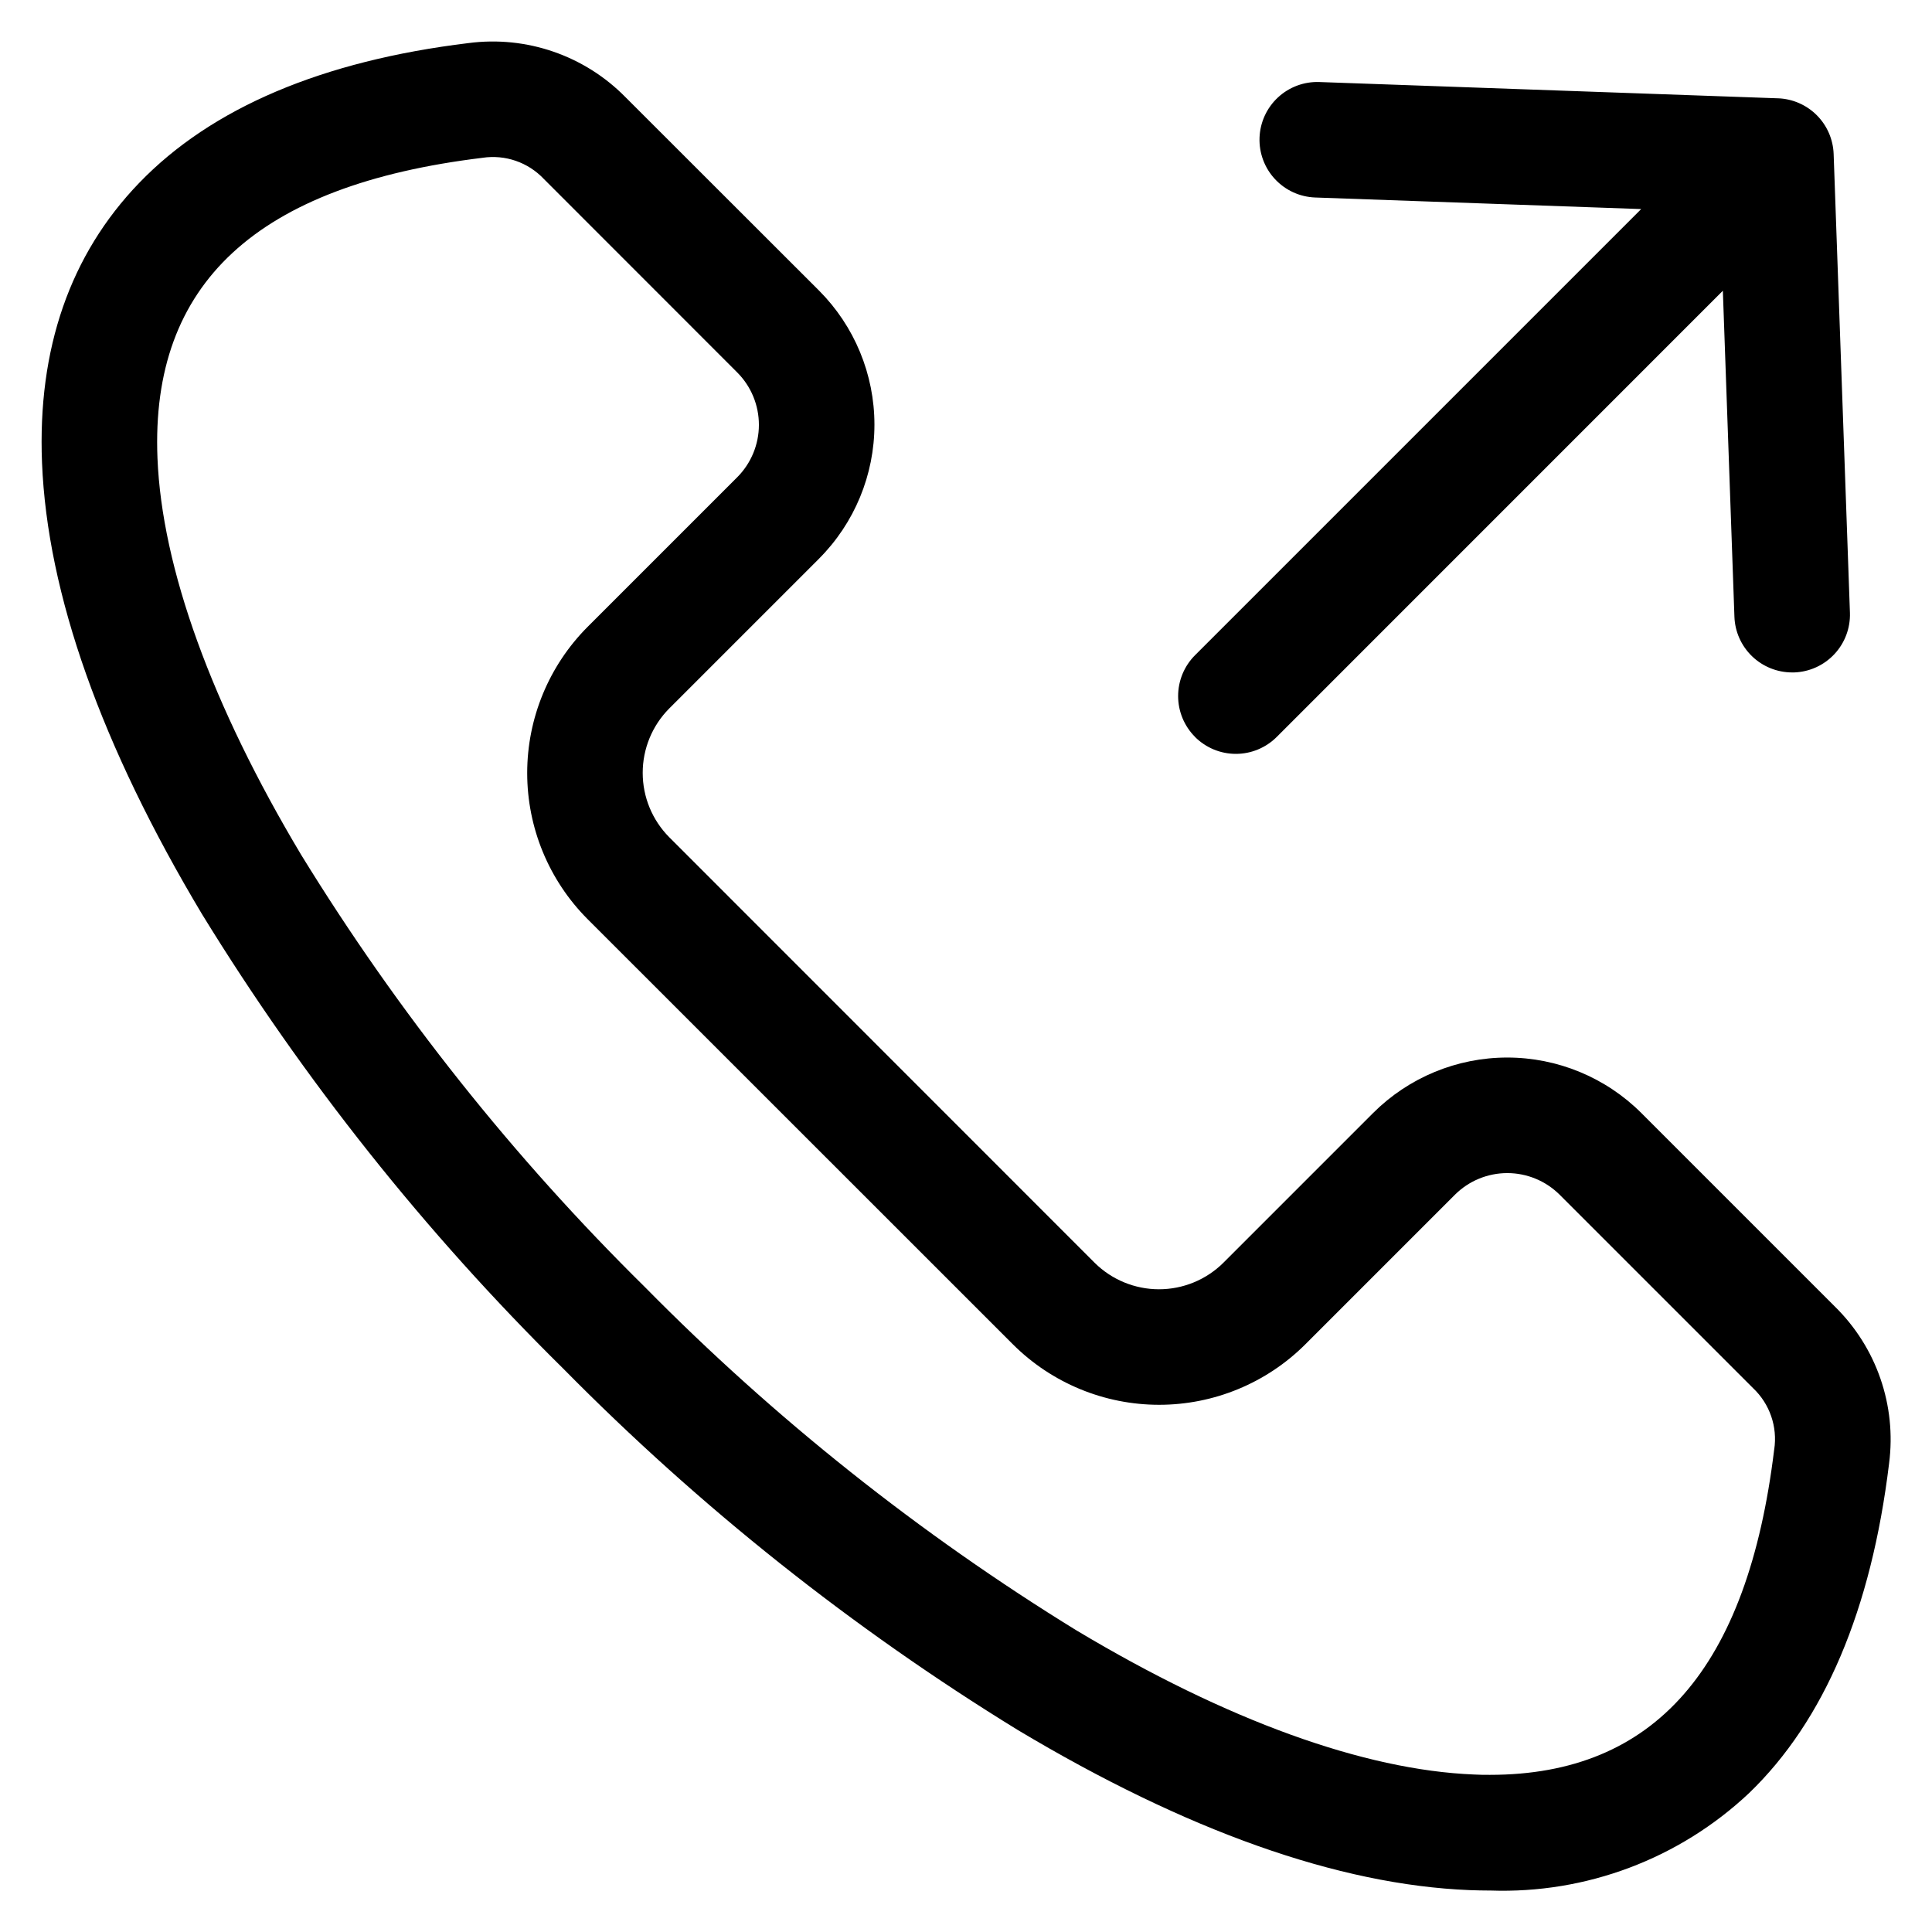 <?xml version="1.0" encoding="UTF-8"?>
<!-- The Best Svg Icon site in the world: iconSvg.co, Visit us! https://iconsvg.co -->
<svg fill="#000000" width="800px" height="800px" version="1.1" viewBox="144 144 512 512" xmlns="http://www.w3.org/2000/svg">
 <path d="m630.23 490.22-51.254-51.254c-9.434-9.418-22.219-14.707-35.547-14.707s-26.113 5.289-35.547 14.707l-39.688 39.688v0.004c-4.535 4.492-10.664 7.012-17.047 7.012-6.387 0-12.512-2.519-17.047-7.012l-112.76-112.8c-4.496-4.535-7.016-10.66-7.016-17.047 0-6.383 2.519-12.508 7.016-17.043l39.688-39.688v-0.004c9.418-9.434 14.707-22.215 14.707-35.547 0-13.328-5.289-26.113-14.707-35.547l-51.254-51.215c-10.844-11.043-26.238-16.359-41.586-14.352-38.777 4.707-68.16 17.18-87.328 37.086-18.281 18.977-26.938 43.914-25.723 74.129 1.398 34.707 15.676 74.969 42.438 119.7v-0.004c26.941 43.848 59.082 84.277 95.727 120.41 36.133 36.645 76.562 68.785 120.41 95.727 44.727 26.762 85 41.039 119.7 42.438 1.867 0.07 3.711 0.109 5.531 0.113l-0.004-0.004c25.398 0.895 50.098-8.406 68.598-25.832 19.906-19.172 32.379-48.555 37.086-87.328 2.008-15.363-3.32-30.777-14.387-41.621zm-16.051 37.898c-7.031 57.984-31.695 86.234-75.328 86.234-1.395 0-2.801 0-4.25-0.09-29.109-1.172-65.496-14.352-105.2-38.117l-0.004 0.004c-41.691-25.633-80.133-56.207-114.49-91.062-34.855-34.355-65.43-72.801-91.059-114.49-23.762-39.719-36.945-76.098-38.117-105.2-1.863-46.293 26.309-72.324 86.145-79.578v-0.004c6.004-0.902 12.066 1.188 16.234 5.598l51.266 51.289c3.676 3.684 5.738 8.676 5.738 13.883 0 5.203-2.062 10.195-5.738 13.883l-39.688 39.688c-10.234 10.281-15.977 24.195-15.977 38.699 0 14.504 5.742 28.418 15.977 38.695l112.79 112.76c10.281 10.23 24.195 15.973 38.699 15.973 14.504 0 28.418-5.742 38.695-15.973l39.691-39.691c3.684-3.676 8.676-5.738 13.883-5.738 5.203 0 10.195 2.062 13.883 5.738l51.254 51.254c4.418 4.172 6.508 10.238 5.602 16.246zm-153.48-188.83c-2.871-2.871-4.484-6.766-4.484-10.824 0-4.062 1.613-7.957 4.484-10.828l118.23-118.23-86.383-3.066c-4.059-0.145-7.891-1.895-10.66-4.867-2.769-2.969-4.242-6.918-4.098-10.977 0.145-4.059 1.895-7.894 4.867-10.66 2.969-2.769 6.918-4.242 10.977-4.098l121.54 4.316v-0.004c3.871 0.137 7.547 1.738 10.285 4.473 2.738 2.738 4.34 6.414 4.477 10.285l4.316 121.55c0.141 4.059-1.332 8.008-4.102 10.977-2.769 2.973-6.602 4.723-10.66 4.867h-0.559-0.004c-3.965-0.004-7.773-1.543-10.625-4.297-2.852-2.758-4.523-6.512-4.66-10.473l-3.066-86.383-118.23 118.25c-2.871 2.871-6.766 4.484-10.824 4.484-4.062 0-7.957-1.613-10.828-4.484z"/>
</svg>